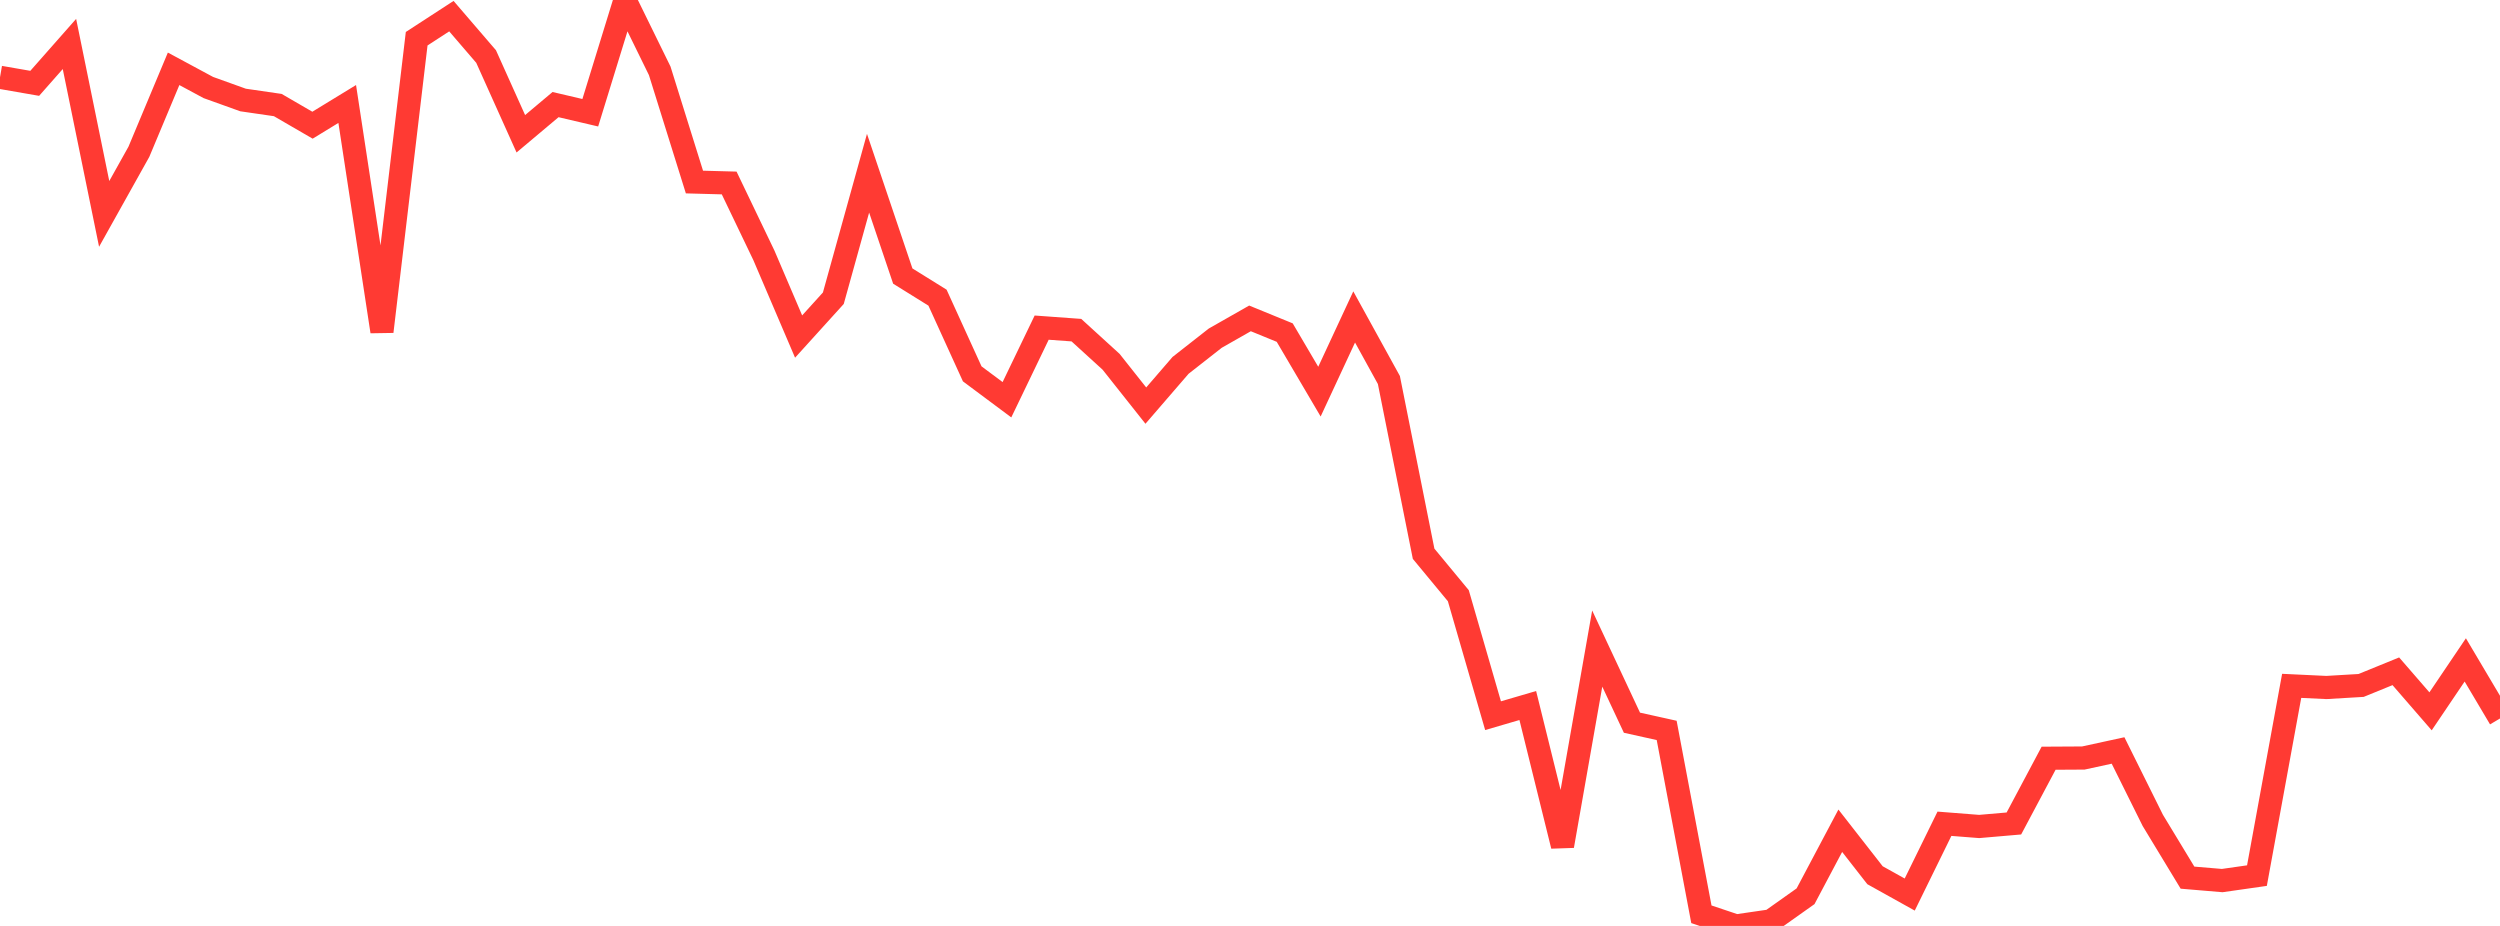 <?xml version="1.0" standalone="no"?>
<!DOCTYPE svg PUBLIC "-//W3C//DTD SVG 1.1//EN" "http://www.w3.org/Graphics/SVG/1.1/DTD/svg11.dtd">

<svg width="135" height="50" viewBox="0 0 135 50" preserveAspectRatio="none" 
  xmlns="http://www.w3.org/2000/svg"
  xmlns:xlink="http://www.w3.org/1999/xlink">


<polyline points="0.0, 4.174 1.875, 4.5 3.75, 2.374 5.625, 11.551 7.5, 8.195 9.375, 3.716 11.25, 4.726 13.125, 5.4 15.0, 5.673 16.875, 6.761 18.75, 5.615 20.625, 17.904 22.5, 2.091 24.375, 0.872 26.25, 3.053 28.125, 7.224 30.0, 5.648 31.875, 6.088 33.75, 0.0 35.625, 3.825 37.5, 9.83 39.375, 9.881 41.25, 13.789 43.125, 18.174 45.0, 16.104 46.875, 9.354 48.75, 14.907 50.625, 16.073 52.5, 20.188 54.375, 21.586 56.25, 17.692 58.125, 17.828 60.0, 19.537 61.875, 21.903 63.75, 19.73 65.625, 18.26 67.5, 17.193 69.375, 17.96 71.25, 21.148 73.125, 17.115 75.0, 20.521 76.875, 29.903 78.75, 32.169 80.625, 38.647 82.5, 38.098 84.375, 45.679 86.25, 35.022 88.125, 39.026 90.0, 39.442 91.875, 49.371 93.75, 50.0 95.625, 49.727 97.5, 48.398 99.375, 44.86 101.25, 47.262 103.125, 48.306 105.0, 44.483 106.875, 44.63 108.75, 44.468 110.625, 40.944 112.5, 40.933 114.375, 40.525 116.25, 44.299 118.125, 47.393 120.0, 47.551 121.875, 47.283 123.75, 37.036 125.625, 37.125 127.5, 37.014 129.375, 36.249 131.25, 38.412 133.125, 35.635 135.0, 38.798" fill="none" stroke="#ff3a33" stroke-width="1.25"/>

</svg>